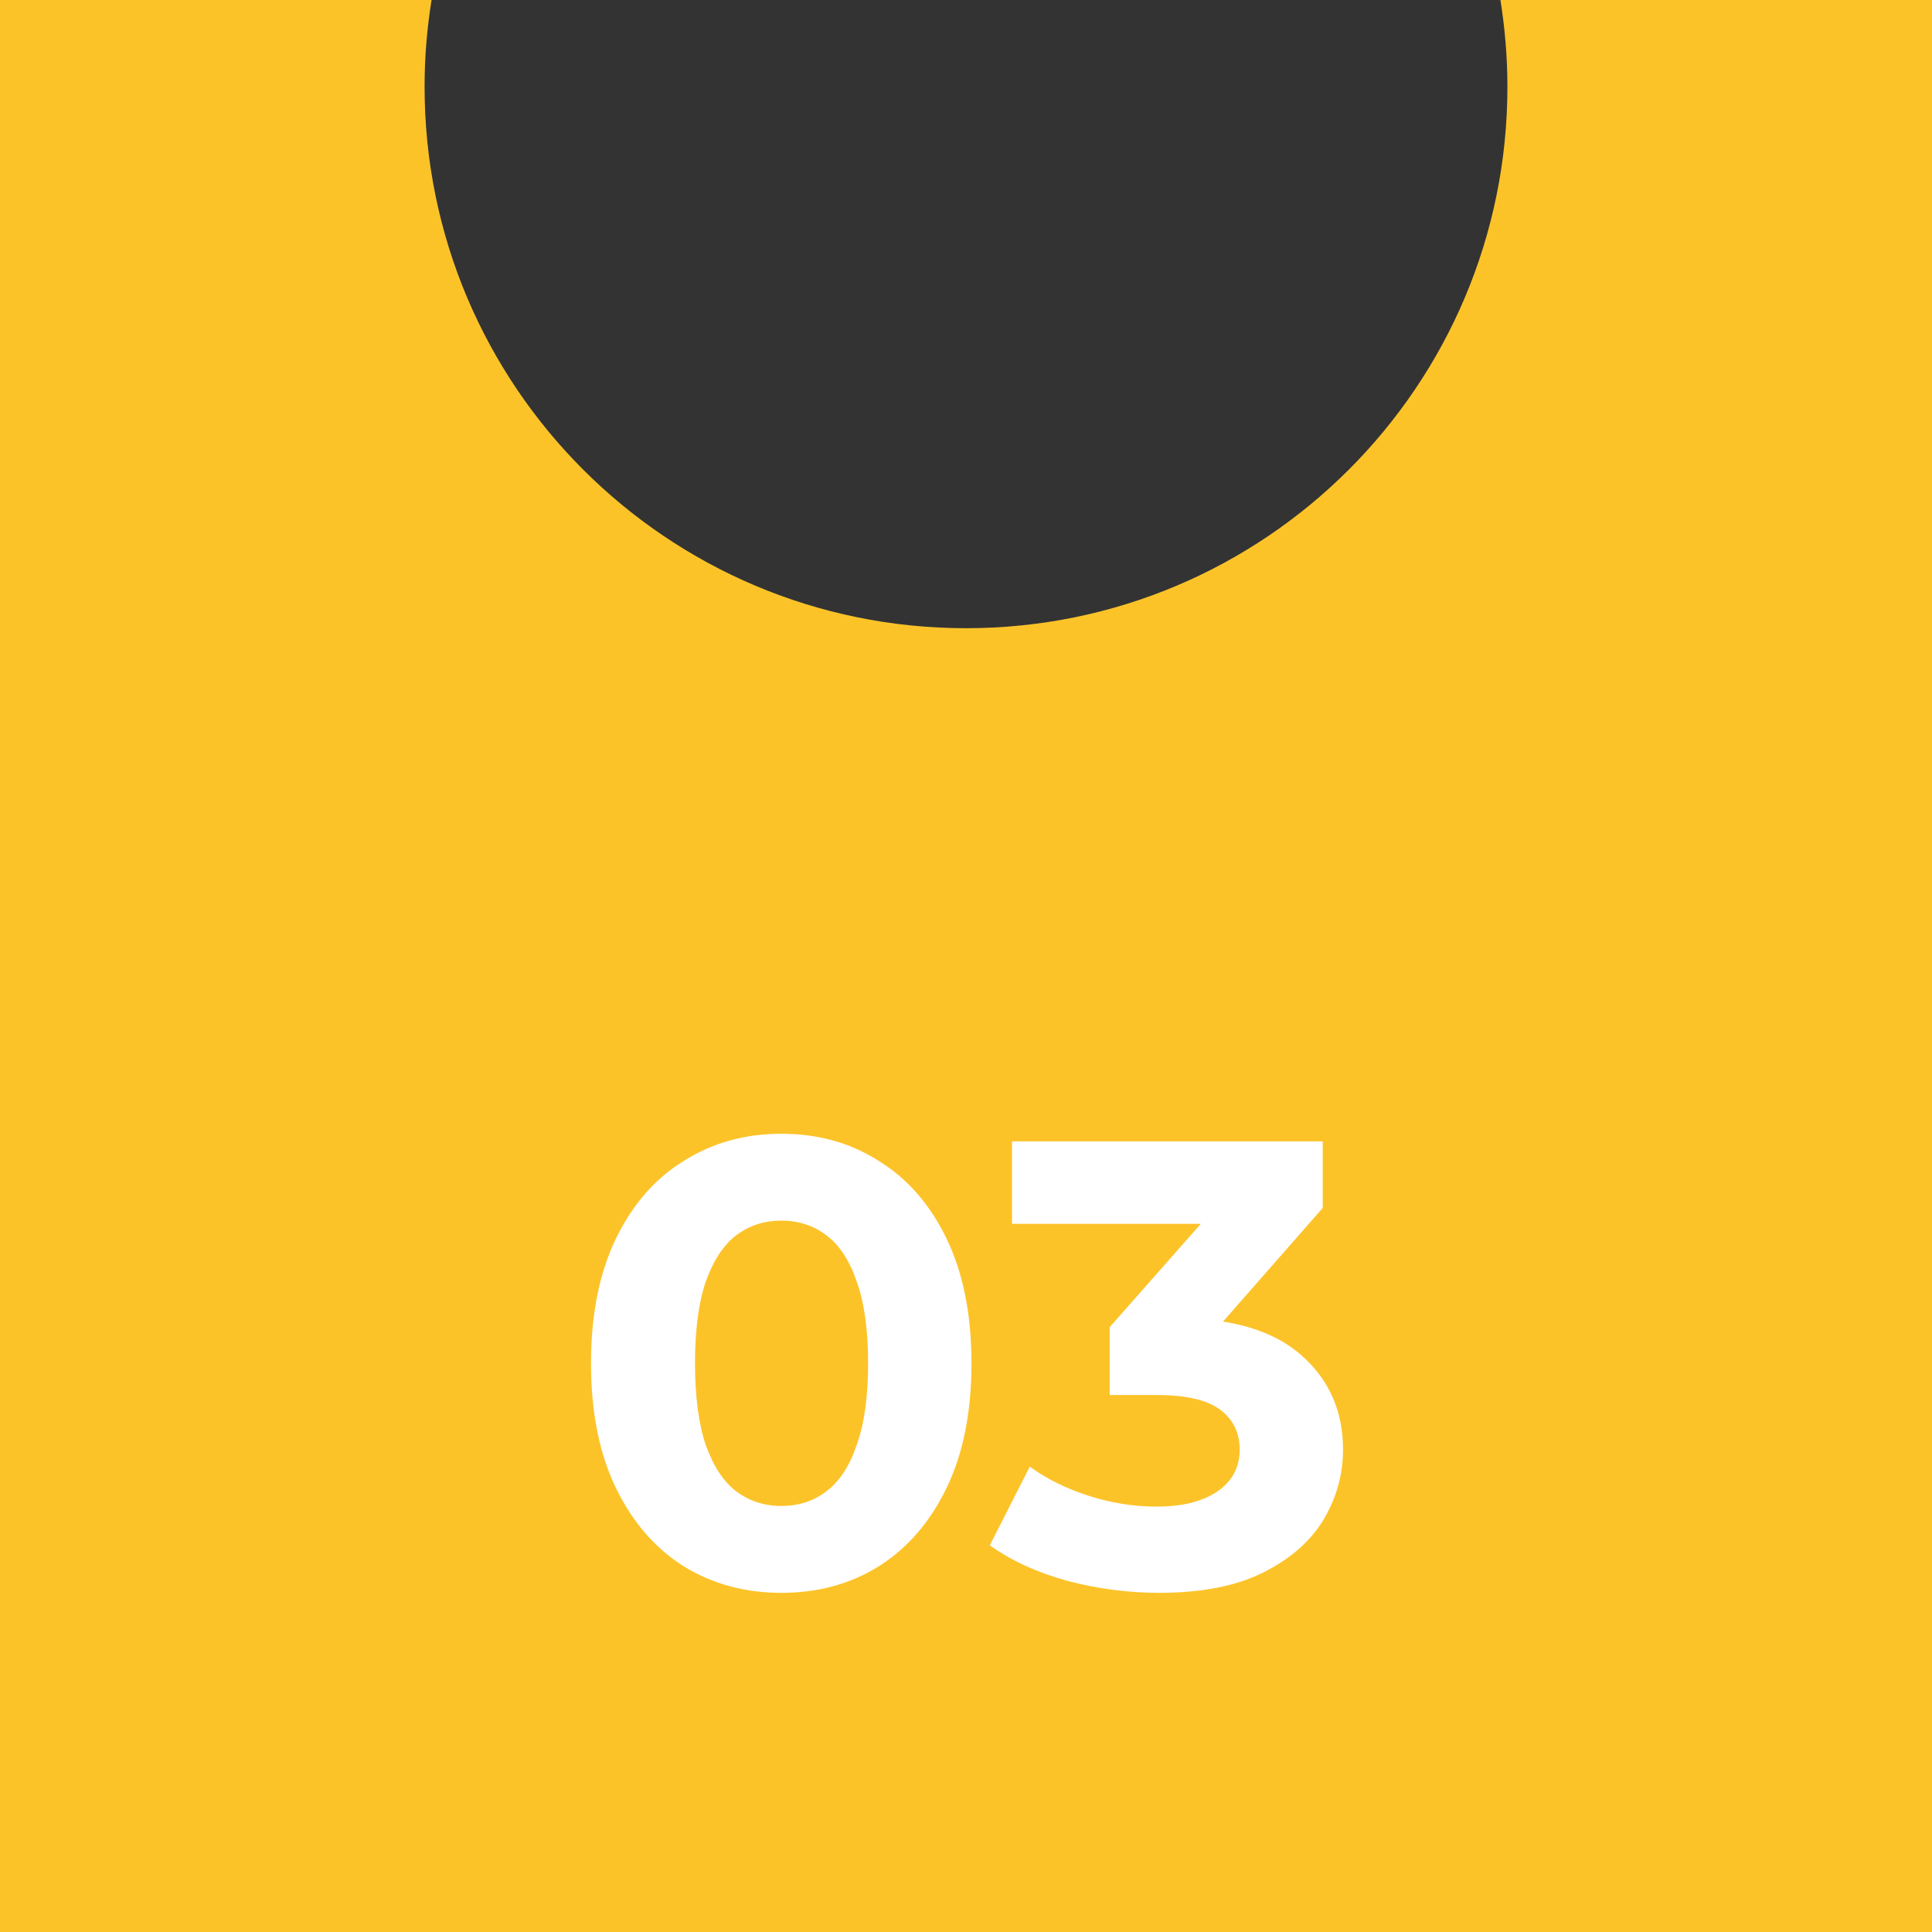 <?xml version="1.0" encoding="UTF-8"?> <svg xmlns="http://www.w3.org/2000/svg" width="195" height="195" viewBox="0 0 195 195" fill="none"><rect x="0" y="0" width="195" height="195" fill="#333333" stroke="none"/><g clip-path="url(#clip0_24_1379)"><path d="M0 195V0H43.559C43.097 2.853 42.854 5.778 42.854 8.76C42.854 38.94 67.32 63.406 97.5 63.406C127.68 63.406 152.146 38.94 152.146 8.76C152.146 5.778 151.894 2.853 151.441 0H195V195H0Z" fill="#FCC329"></path><path d="M78.852 160.768C75.183 160.768 71.898 159.872 68.996 158.08C66.095 156.245 63.812 153.6 62.148 150.144C60.484 146.688 59.652 142.507 59.652 137.6C59.652 132.693 60.484 128.512 62.148 125.056C63.812 121.6 66.095 118.976 68.996 117.184C71.898 115.349 75.183 114.432 78.852 114.432C82.564 114.432 85.85 115.349 88.708 117.184C91.61 118.976 93.892 121.6 95.556 125.056C97.22 128.512 98.052 132.693 98.052 137.6C98.052 142.507 97.22 146.688 95.556 150.144C93.892 153.6 91.61 156.245 88.708 158.08C85.85 159.872 82.564 160.768 78.852 160.768ZM78.852 152C80.602 152 82.116 151.509 83.396 150.528C84.719 149.547 85.743 147.989 86.468 145.856C87.236 143.723 87.62 140.971 87.62 137.6C87.62 134.229 87.236 131.477 86.468 129.344C85.743 127.211 84.719 125.653 83.396 124.672C82.116 123.691 80.602 123.2 78.852 123.2C77.146 123.2 75.631 123.691 74.308 124.672C73.028 125.653 72.004 127.211 71.236 129.344C70.511 131.477 70.148 134.229 70.148 137.6C70.148 140.971 70.511 143.723 71.236 145.856C72.004 147.989 73.028 149.547 74.308 150.528C75.631 151.509 77.146 152 78.852 152ZM116.993 160.768C113.878 160.768 110.785 160.363 107.713 159.552C104.641 158.699 102.038 157.504 99.905 155.968L103.937 148.032C105.643 149.269 107.627 150.251 109.889 150.976C112.15 151.701 114.433 152.064 116.737 152.064C119.339 152.064 121.387 151.552 122.881 150.528C124.374 149.504 125.121 148.096 125.121 146.304C125.121 144.597 124.459 143.253 123.137 142.272C121.814 141.291 119.681 140.8 116.737 140.8H112.001V133.952L124.481 119.808L125.633 123.52H102.145V115.2H133.505V121.92L121.089 136.064L115.841 133.056H118.849C124.353 133.056 128.513 134.293 131.329 136.768C134.145 139.243 135.553 142.421 135.553 146.304C135.553 148.821 134.891 151.189 133.569 153.408C132.246 155.584 130.219 157.355 127.489 158.72C124.758 160.085 121.259 160.768 116.993 160.768Z" fill="white"></path></g><defs><clipPath id="clip0_24_1379"><rect width="195" height="195" fill="white"></rect></clipPath></defs></svg> 